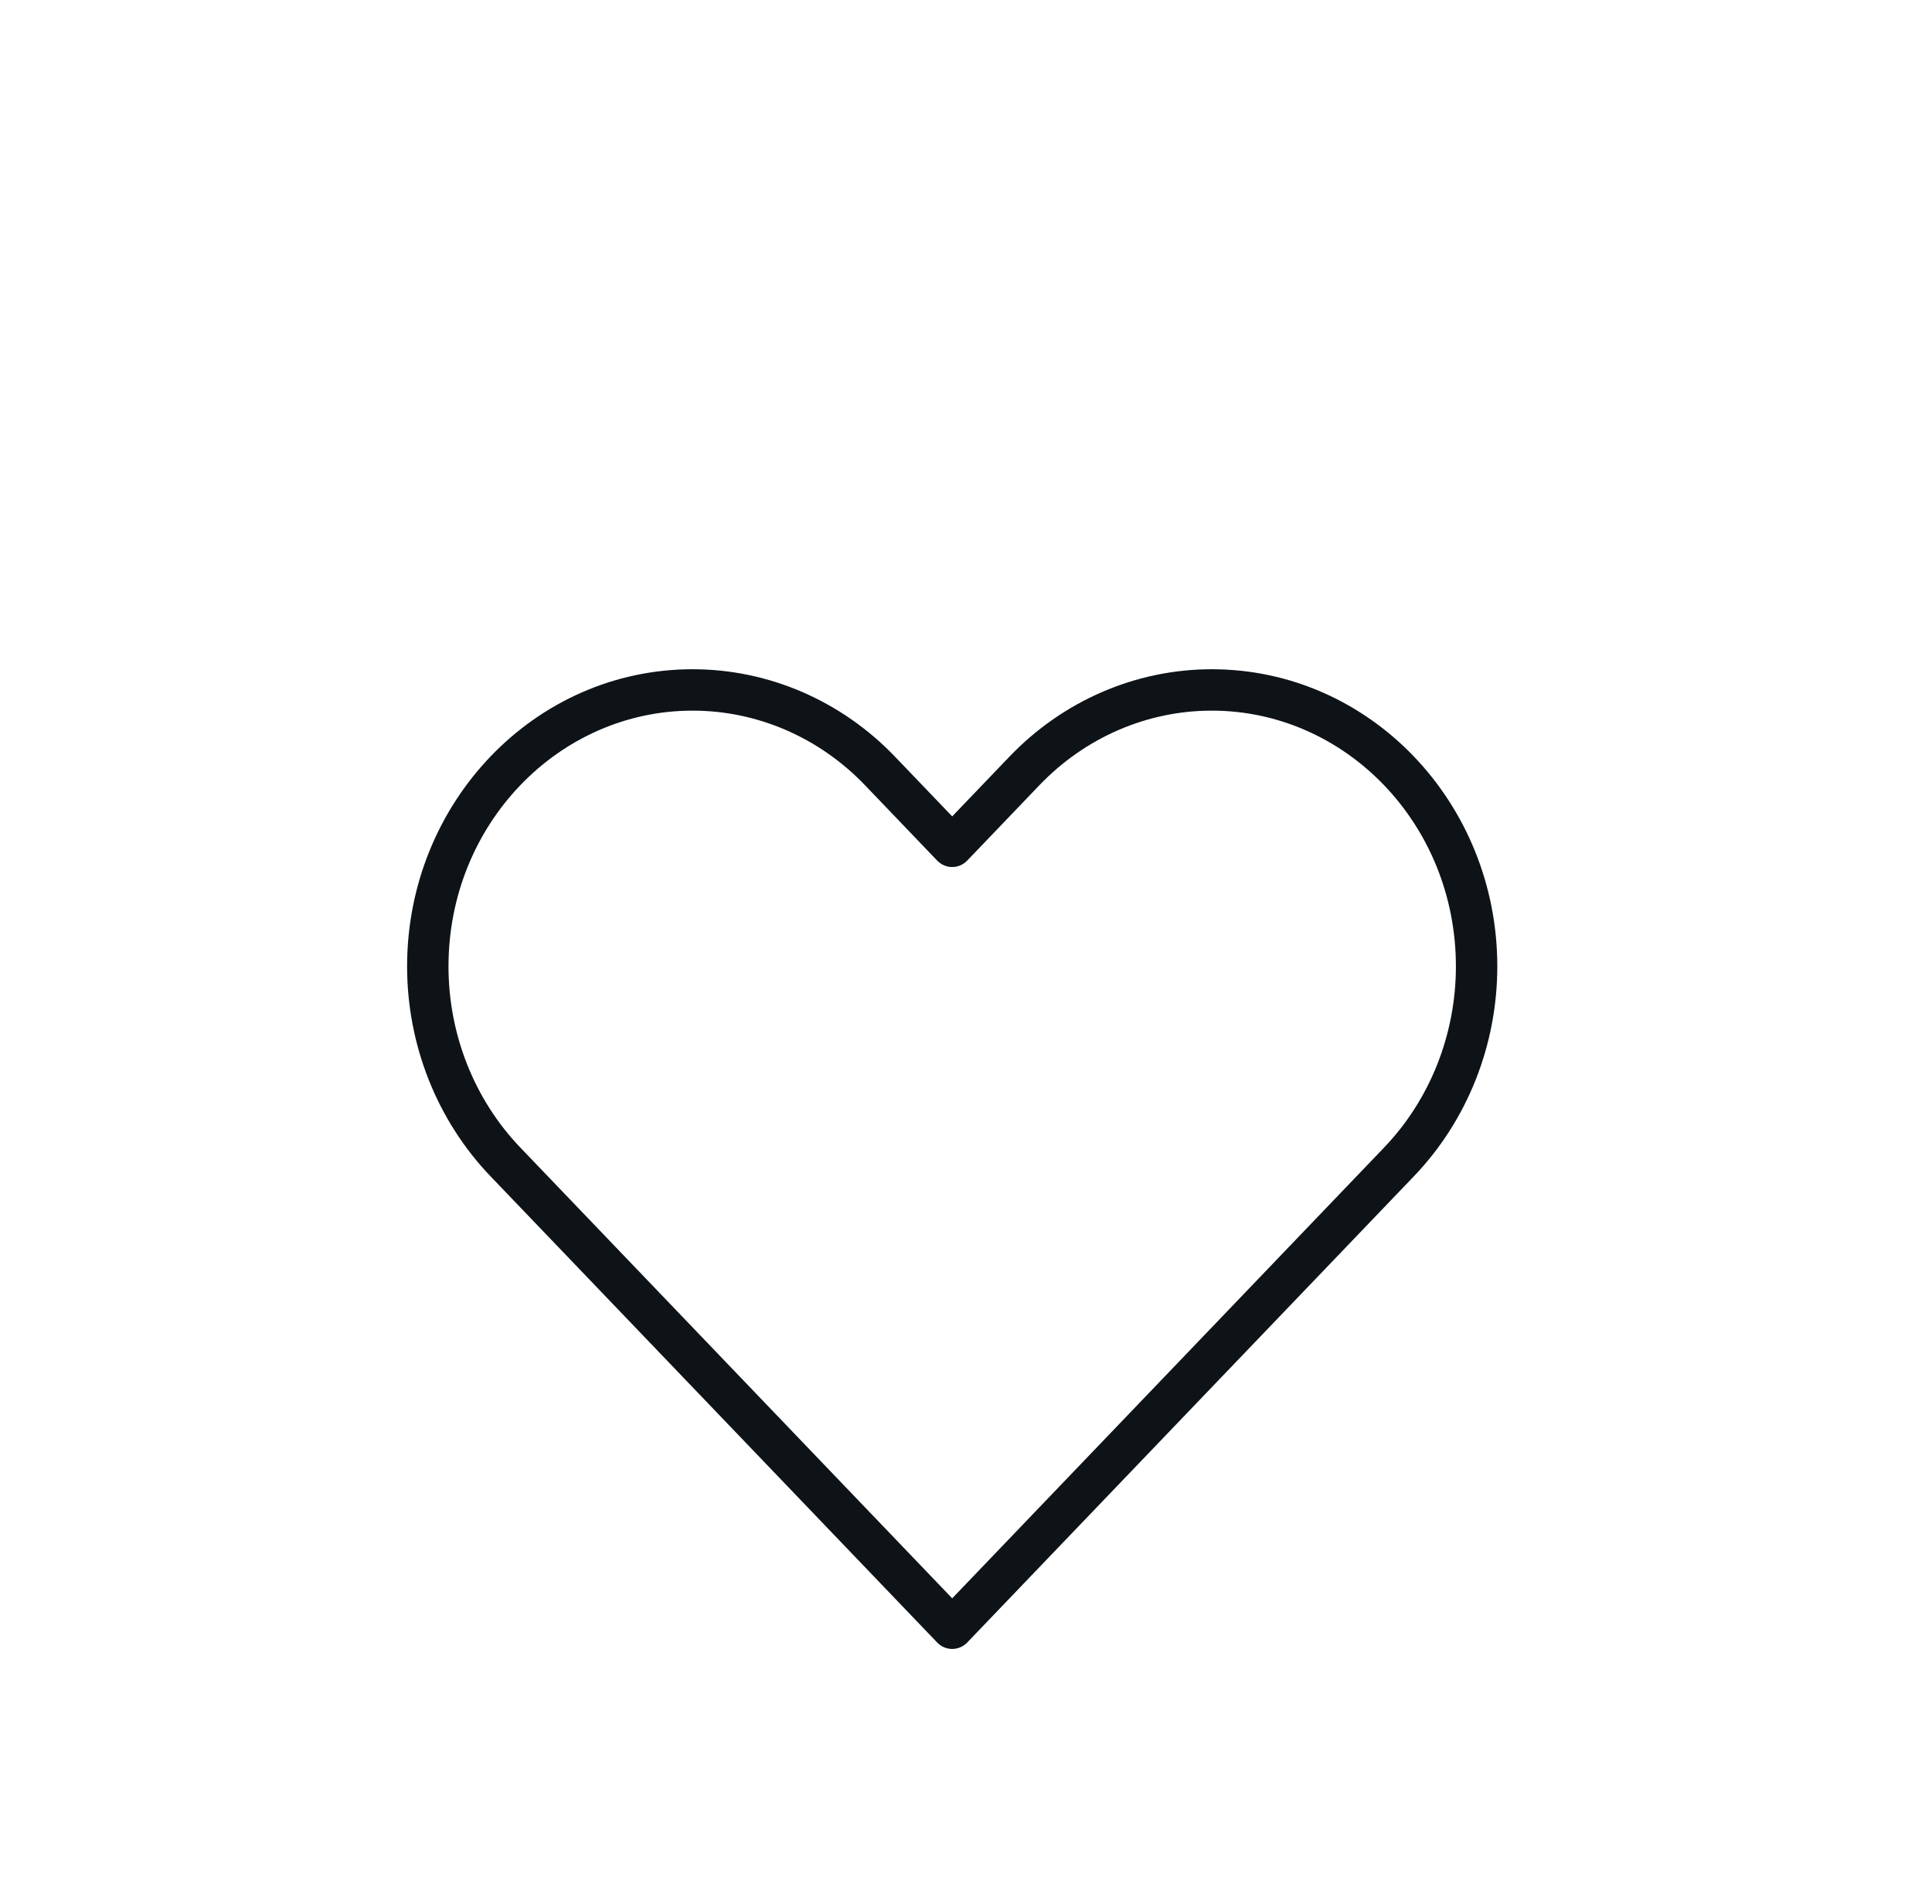 <svg width="70" height="69" viewBox="0 0 70 69" fill="none" xmlns="http://www.w3.org/2000/svg">
<path fill-rule="evenodd" clip-rule="evenodd" d="M25.096 25.75C20.241 25.75 16.25 29.869 16.25 35.017C16.25 37.485 17.189 39.846 18.852 41.582L34.5 57.916L50.148 41.582C51.81 39.846 52.75 37.485 52.75 35.017C52.75 29.869 48.759 25.75 43.904 25.75C41.568 25.75 39.321 26.718 37.659 28.453L35.042 31.186C34.9 31.333 34.705 31.417 34.5 31.417C34.295 31.417 34.1 31.333 33.958 31.186L31.341 28.453C29.679 26.718 27.432 25.75 25.096 25.75ZM14.75 35.017C14.75 29.101 19.352 24.25 25.096 24.25C27.851 24.25 30.486 25.393 32.424 27.415L34.5 29.582L36.576 27.415C38.514 25.393 41.149 24.25 43.904 24.25C49.648 24.25 54.25 29.101 54.25 35.017C54.25 37.863 53.167 40.598 51.231 42.62L35.042 59.519C34.9 59.666 34.705 59.75 34.5 59.75C34.295 59.75 34.1 59.666 33.958 59.519L17.769 42.62C15.833 40.598 14.75 37.863 14.75 35.017Z" fill="#0E1318"/>
</svg>
